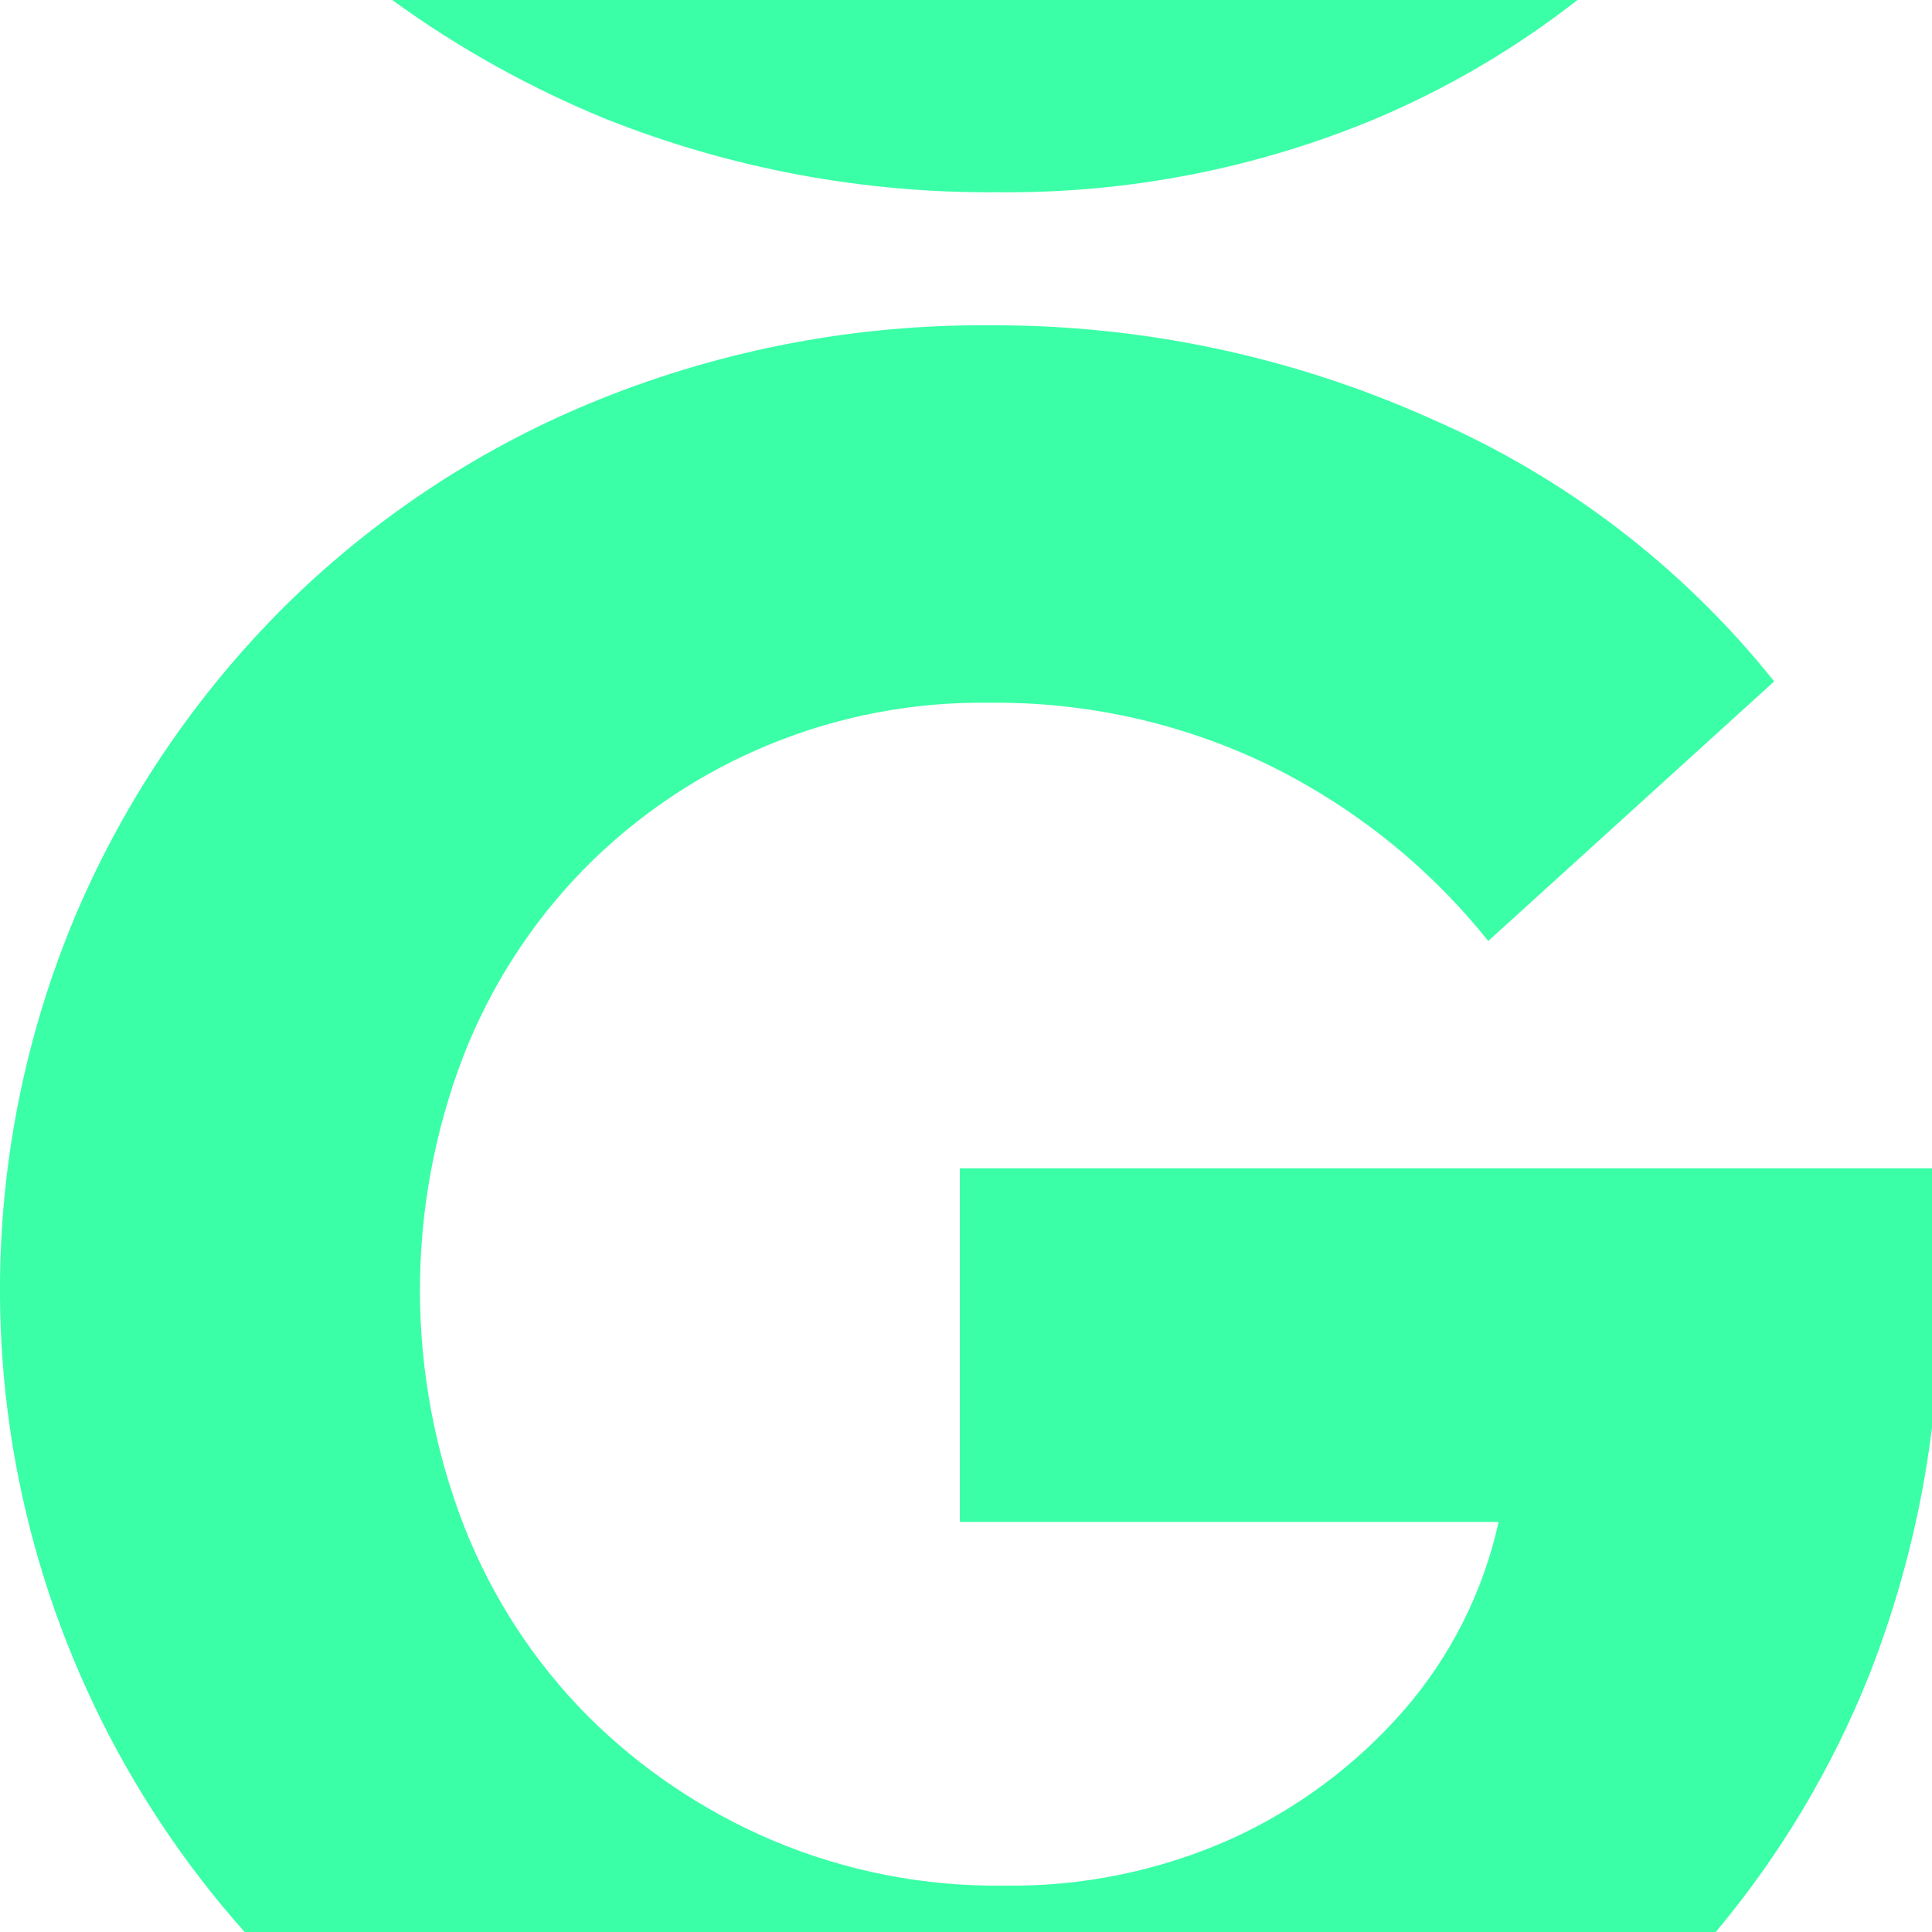 <svg width="16" height="16" viewBox="0 0 16 16" fill="none" xmlns="http://www.w3.org/2000/svg">
<g clip-path="url(#clip0_654_6413)">
<path d="M16.063 9.675V10.696C16.075 11.784 15.876 12.864 15.478 13.877C15.17 14.648 14.742 15.364 14.209 16L2.026 16C1.019 14.869 0.353 13.475 0.106 11.981C-0.14 10.486 0.043 8.952 0.635 7.558C1.044 6.604 1.634 5.739 2.371 5.008C3.118 4.273 4.003 3.693 4.976 3.303C6.001 2.892 7.097 2.685 8.202 2.694C9.462 2.689 10.709 2.954 11.858 3.471C12.966 3.953 13.939 4.699 14.693 5.643L12.325 7.793C11.826 7.169 11.193 6.666 10.473 6.319C9.764 5.983 8.987 5.812 8.202 5.82C7.575 5.81 6.953 5.927 6.374 6.165C5.794 6.402 5.269 6.756 4.83 7.203C4.399 7.646 4.061 8.171 3.837 8.747C3.355 10.004 3.358 11.395 3.847 12.649C4.078 13.233 4.424 13.764 4.866 14.21C5.305 14.648 5.824 14.997 6.395 15.24C7 15.496 7.652 15.624 8.31 15.616C8.959 15.626 9.604 15.494 10.197 15.229C10.744 14.98 11.231 14.617 11.626 14.164C12.014 13.718 12.284 13.181 12.411 12.604H7.949L7.949 9.675L16.063 9.675Z" fill="#3AFFA7"/>
<path d="M13.064 0C12.546 0.405 11.976 0.739 11.369 0.993C10.385 1.4 9.329 1.603 8.265 1.592C7.153 1.602 6.05 1.396 5.017 0.985C4.39 0.728 3.796 0.398 3.248 0L13.064 0Z" fill="#3AFFA7"/>
</g>
<defs>
<clipPath id="clip0_654_6413">
<rect width="16" height="16" fill="white"/>
</clipPath>
</defs>
</svg>
